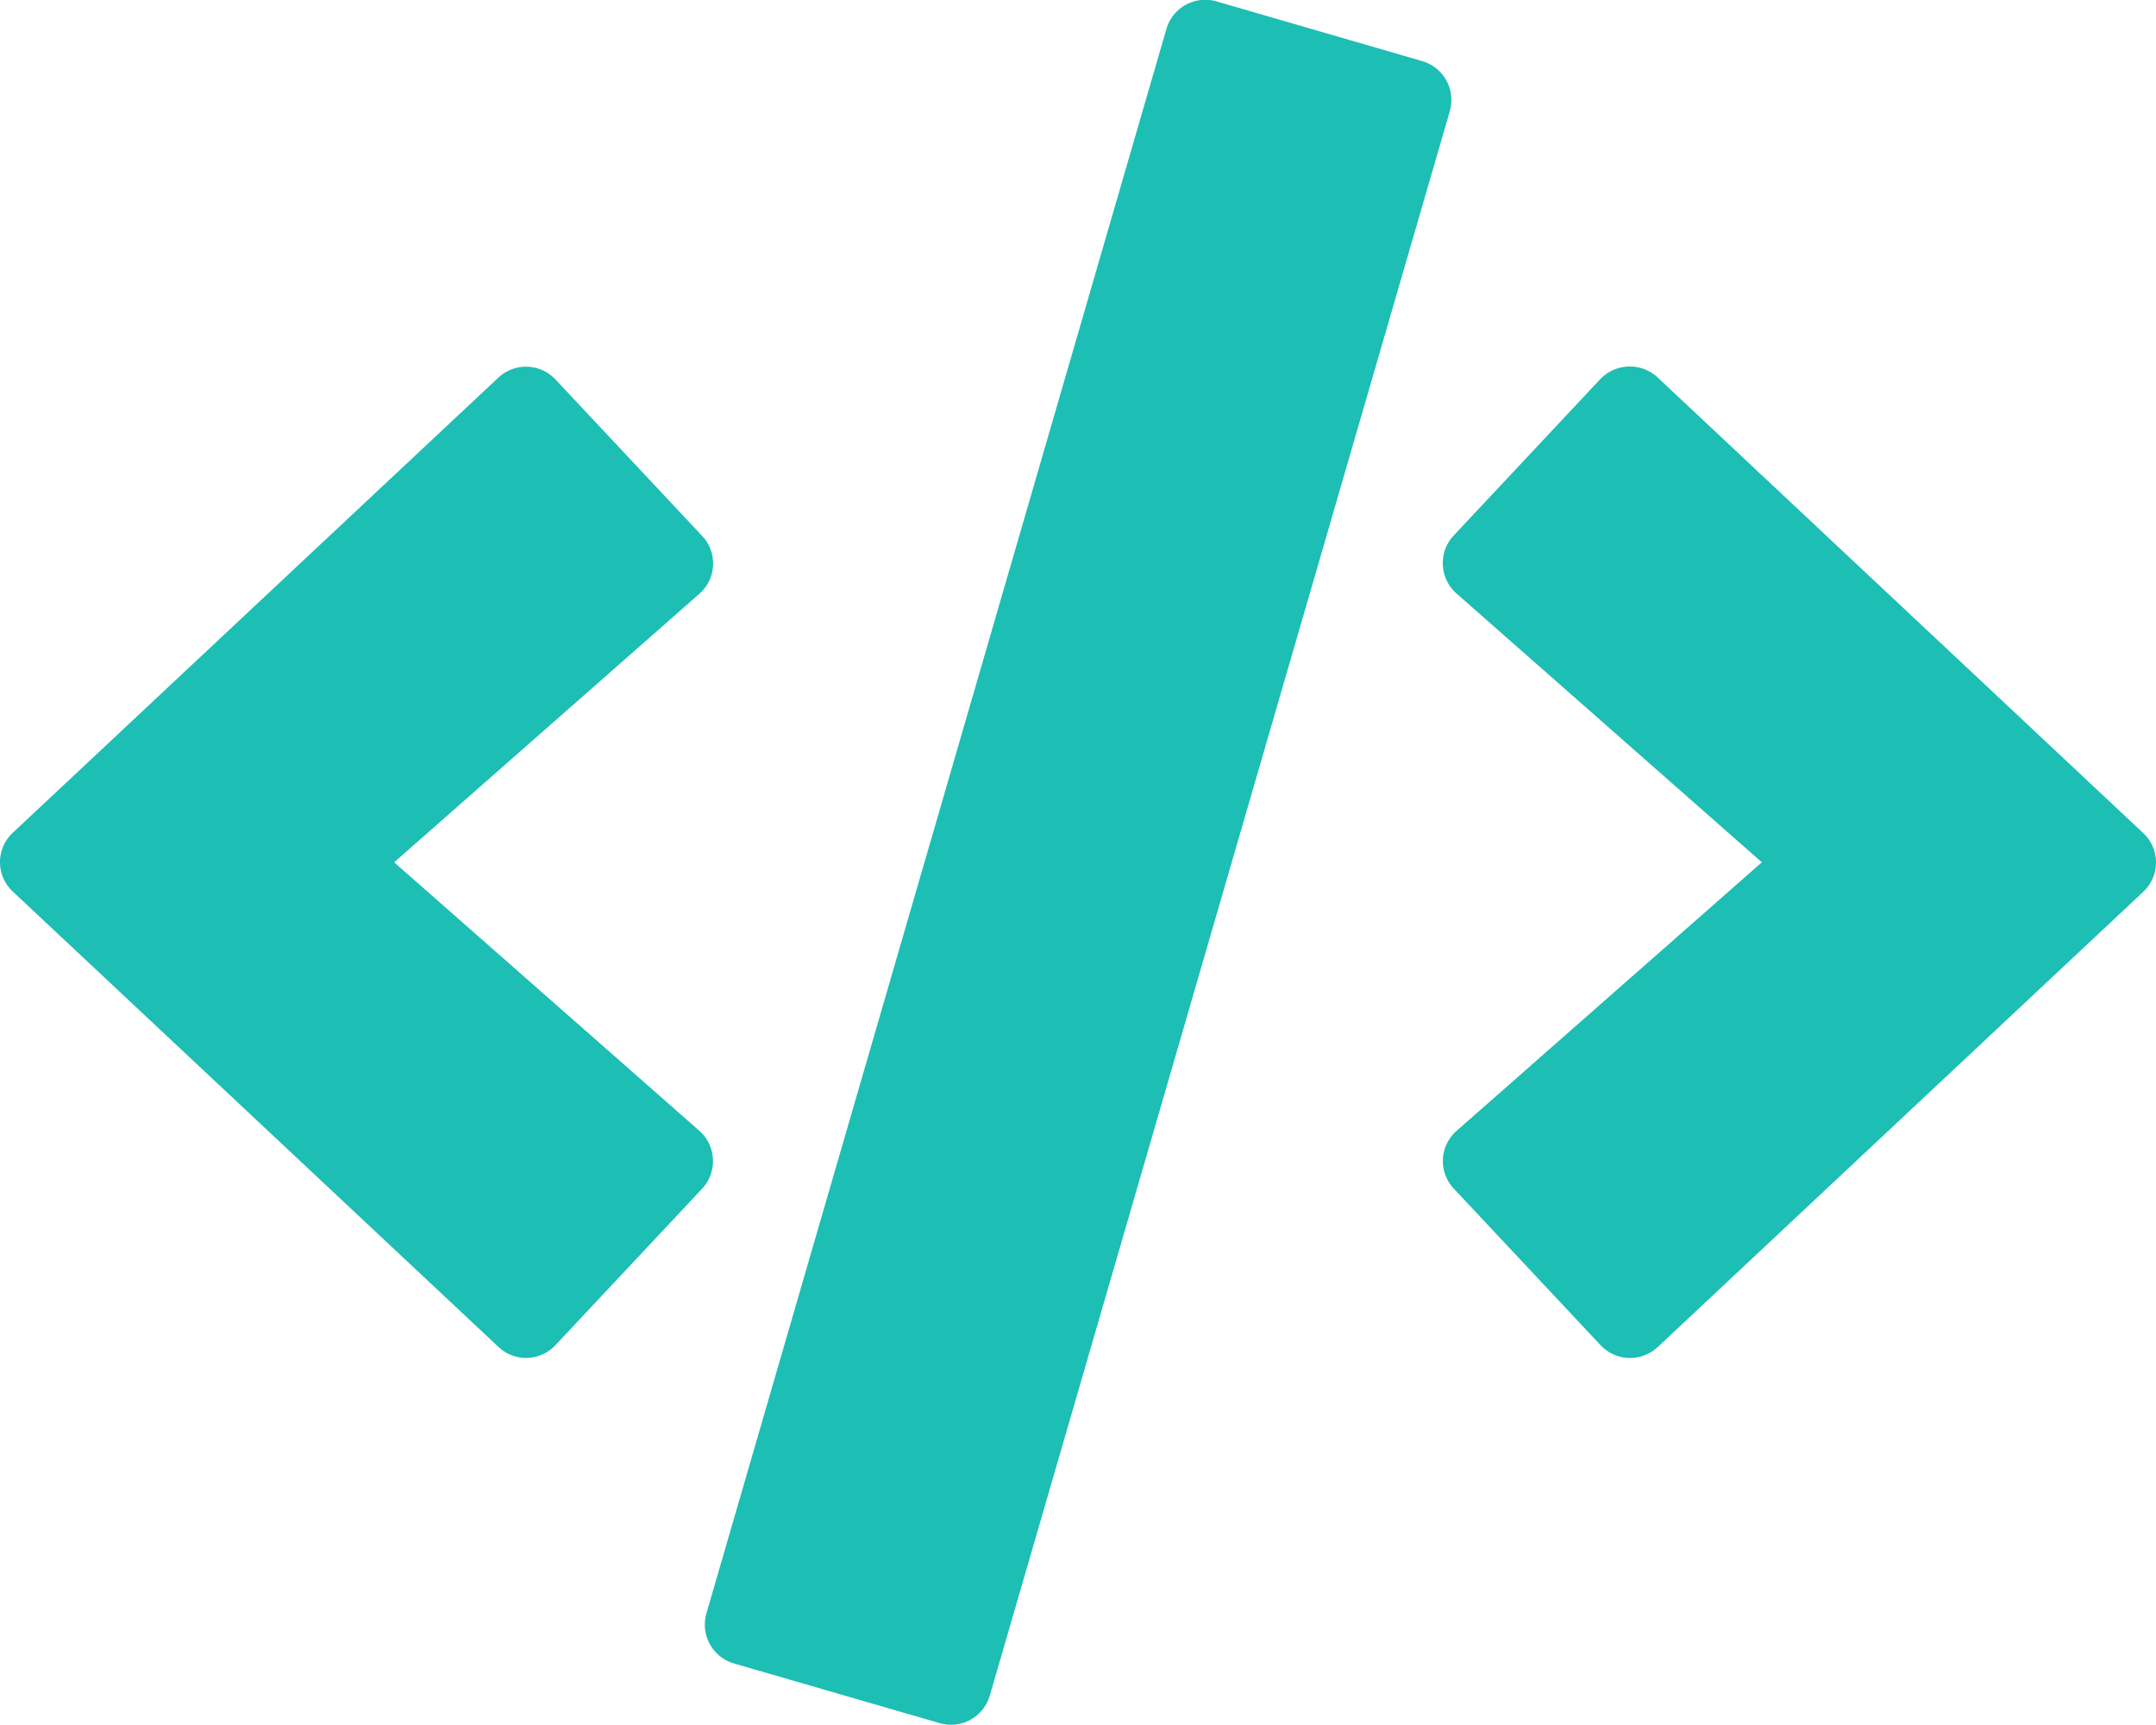 <svg xmlns="http://www.w3.org/2000/svg" width="30.002" height="23.998" viewBox="0 0 30.002 23.998">
  <path id="Path_130076" data-name="Path 130076" d="M13.073,2.977a.562.562,0,0,0,.7-.384l6.4-22.041a.563.563,0,0,0-.384-.7l-2.859-.83a.563.563,0,0,0-.7.384L9.83,1.448a.563.563,0,0,0,.384.7ZM7.73-2.283,9.769-4.458a.563.563,0,0,0-.038-.806L5.484-9l4.247-3.736a.559.559,0,0,0,.038-.806L7.73-15.717a.563.563,0,0,0-.8-.023L.178-9.412a.559.559,0,0,0,0,.82L6.933-2.259A.559.559,0,0,0,7.73-2.283Zm15.337.028,6.755-6.333a.559.559,0,0,0,0-.82l-6.755-6.337a.568.568,0,0,0-.8.023l-2.039,2.175a.563.563,0,0,0,.038.806L24.516-9,20.269-5.264a.559.559,0,0,0-.038.806L22.27-2.283A.563.563,0,0,0,23.067-2.255Z" transform="translate(0.001 20.998)" fill="#1DBEB4"/>
</svg>
